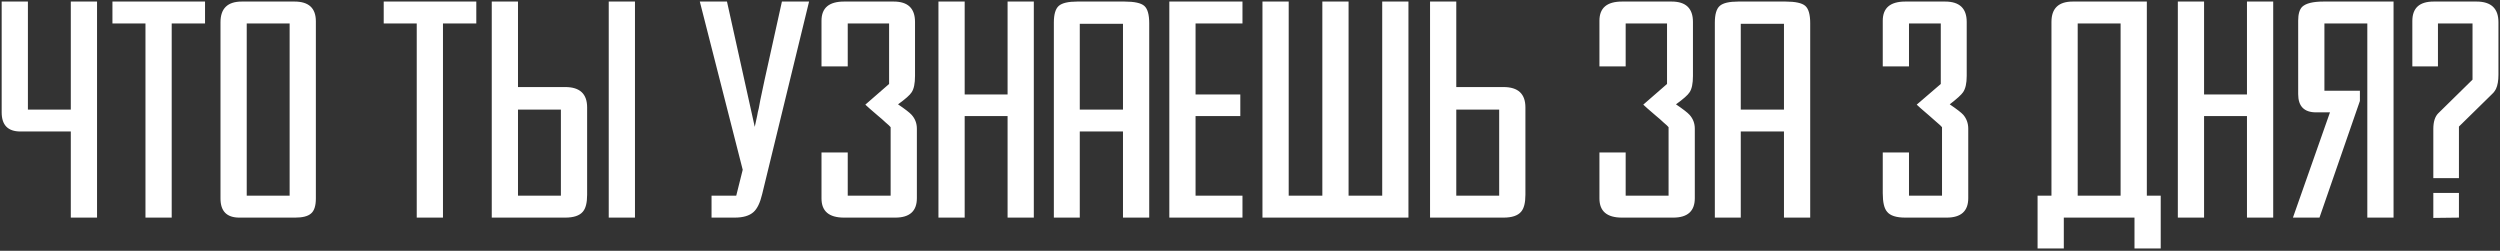 <?xml version="1.0" encoding="UTF-8"?> <svg xmlns="http://www.w3.org/2000/svg" width="648" height="65" viewBox="0 0 648 65" fill="none"><rect x="0" y="0" width="648" height="65" fill="#333333" stroke="none"/> <path d="M18.353 56.404V34.084H5.313C2.059 34.084 0.433 32.431 0.433 29.124V0.404H7.233V28.404H18.353V0.404H25.153V56.404H18.353ZM44.505 6.084V56.404H37.705V6.084H29.145V0.404H53.145V6.084H44.505ZM81.872 51.444C81.872 53.364 81.445 54.671 80.592 55.364C79.792 56.057 78.432 56.404 76.512 56.404H62.032C58.778 56.404 57.152 54.751 57.152 51.444V5.764C57.152 2.191 58.992 0.404 62.672 0.404H76.352C80.032 0.404 81.872 2.111 81.872 5.524V51.444ZM75.072 6.084H63.952V50.724H75.072V6.084ZM114.818 6.084V56.404H108.018V6.084H99.458V0.404H123.458V6.084H114.818ZM152.184 50.484C152.184 52.564 151.811 54.031 151.064 54.884C150.211 55.897 148.691 56.404 146.504 56.404H127.464V0.404H134.264V22.564H146.504C150.291 22.564 152.184 24.324 152.184 27.844V50.484ZM145.384 28.404H134.264V50.724H145.384V28.404ZM157.784 56.404V0.404H164.584V56.404H157.784ZM184.432 50.724H190.832L192.512 44.004L181.392 0.404H188.432L195.632 32.884C195.739 32.297 195.952 31.311 196.272 29.924L196.432 29.044L196.672 28.084L197.072 25.924C197.872 22.084 198.566 18.884 199.152 16.324L202.672 0.404H209.712L197.552 50.324C197.019 52.564 196.272 54.111 195.312 54.964C194.246 55.924 192.619 56.404 190.432 56.404H184.432V50.724ZM237.653 51.364C237.653 54.724 235.786 56.404 232.053 56.404H218.773C214.879 56.404 212.933 54.751 212.933 51.444V39.524H219.733V50.724H230.853V32.964C230.639 32.697 230.213 32.297 229.573 31.764L228.613 30.884L227.573 30.004C225.759 28.457 224.666 27.497 224.293 27.124L230.453 21.764V6.084H219.733V17.204H212.933V5.364C212.933 2.057 214.879 0.404 218.773 0.404H231.653C235.333 0.404 237.173 2.164 237.173 5.684V19.684C237.173 21.657 236.879 23.071 236.293 23.924C235.866 24.617 234.693 25.657 232.773 27.044C234.586 28.271 235.759 29.177 236.293 29.764C237.199 30.777 237.653 31.977 237.653 33.364V51.364ZM261.165 56.404V30.084H250.045V56.404H243.245V0.404H250.045V24.484H261.165V0.404H267.965V56.404H261.165ZM291.078 56.404V34.084H279.878V56.404H273.158V5.844C273.158 3.711 273.584 2.271 274.438 1.524C275.291 0.777 276.891 0.404 279.238 0.404H291.478C294.038 0.404 295.744 0.777 296.598 1.524C297.451 2.271 297.878 3.764 297.878 6.004V56.404H291.078ZM291.078 6.164H279.878V28.404H291.078V6.164ZM309.889 6.084V24.484H321.489V30.084H309.889V50.724H322.049V56.404H303.089V0.404H322.049V6.084H309.889ZM349.55 0.404V56.404H327.23V0.404H334.03V50.724H342.75V0.404H349.55ZM365.07 0.404V56.404H342.75V0.404H349.55V50.724H358.27V0.404H365.07ZM395.387 50.484C395.387 52.564 395.014 54.031 394.267 54.884C393.414 55.897 391.894 56.404 389.707 56.404H370.667V0.404H377.467V22.564H389.707C393.494 22.564 395.387 24.324 395.387 27.844V50.484ZM388.587 28.404H377.467V50.724H388.587V28.404ZM439.293 51.364C439.293 54.724 437.427 56.404 433.693 56.404H420.413C416.52 56.404 414.573 54.751 414.573 51.444V39.524H421.373V50.724H432.493V32.964C432.28 32.697 431.853 32.297 431.213 31.764L430.253 30.884L429.213 30.004C427.4 28.457 426.307 27.497 425.933 27.124L432.093 21.764V6.084H421.373V17.204H414.573V5.364C414.573 2.057 416.52 0.404 420.413 0.404H433.293C436.973 0.404 438.813 2.164 438.813 5.684V19.684C438.813 21.657 438.52 23.071 437.933 23.924C437.507 24.617 436.333 25.657 434.413 27.044C436.227 28.271 437.4 29.177 437.933 29.764C438.84 30.777 439.293 31.977 439.293 33.364V51.364ZM462.406 56.404V34.084H451.206V56.404H444.486V5.844C444.486 3.711 444.913 2.271 445.766 1.524C446.619 0.777 448.219 0.404 450.566 0.404H462.806C465.366 0.404 467.073 0.777 467.926 1.524C468.779 2.271 469.206 3.764 469.206 6.004V56.404H462.406ZM462.406 6.164H451.206V28.404H462.406V6.164ZM510.171 51.364C510.171 54.724 508.304 56.404 504.571 56.404H493.851C491.504 56.404 489.931 55.897 489.131 54.884C488.384 54.031 488.011 52.431 488.011 50.084V39.524H494.811V50.724H503.371V32.964C503.158 32.697 502.731 32.297 502.091 31.764C501.664 31.391 500.998 30.804 500.091 30.004C498.278 28.457 497.184 27.497 496.811 27.124L503.051 21.764V6.084H494.811V17.204H488.011V5.364C488.011 2.057 489.958 0.404 493.851 0.404H504.171C507.904 0.404 509.771 2.164 509.771 5.684V19.684C509.771 21.604 509.451 23.017 508.811 23.924C508.384 24.564 507.238 25.604 505.371 27.044C507.184 28.271 508.358 29.177 508.891 29.764C509.744 30.777 510.171 31.977 510.171 33.364V51.364ZM528.139 50.724H531.739V5.684C531.739 2.164 533.579 0.404 537.259 0.404H556.459V50.724H560.059V64.404H553.259V56.404H534.939V64.404H528.139V50.724ZM538.539 50.724H549.659V6.084H538.539V50.724ZM582.415 56.404V30.084H571.295V56.404H564.495V0.404H571.295V24.484H582.415V0.404H589.215V56.404H582.415ZM594.328 56.404L603.928 29.124H600.328C597.234 29.124 595.688 27.551 595.688 24.404V5.364C595.688 3.657 596.034 2.457 596.728 1.764C597.688 0.857 599.528 0.404 602.248 0.404H620.408V56.404H613.608V6.084H602.488V23.524H611.688V26.164L601.208 56.404H594.328ZM647.597 19.364C647.597 20.911 647.383 22.137 646.957 23.044C646.797 23.364 646.583 23.684 646.317 24.004L645.677 24.644L637.357 32.804V46.164H630.717V33.444C630.717 31.577 631.143 30.217 631.997 29.364L640.877 20.644V6.084H631.917V17.204H625.277V5.444C625.277 2.084 627.117 0.404 630.797 0.404H641.917C645.703 0.404 647.597 2.191 647.597 5.764V19.364ZM630.717 56.484V50.004H637.357V56.404L630.717 56.484Z" fill="white"></path> </svg> 